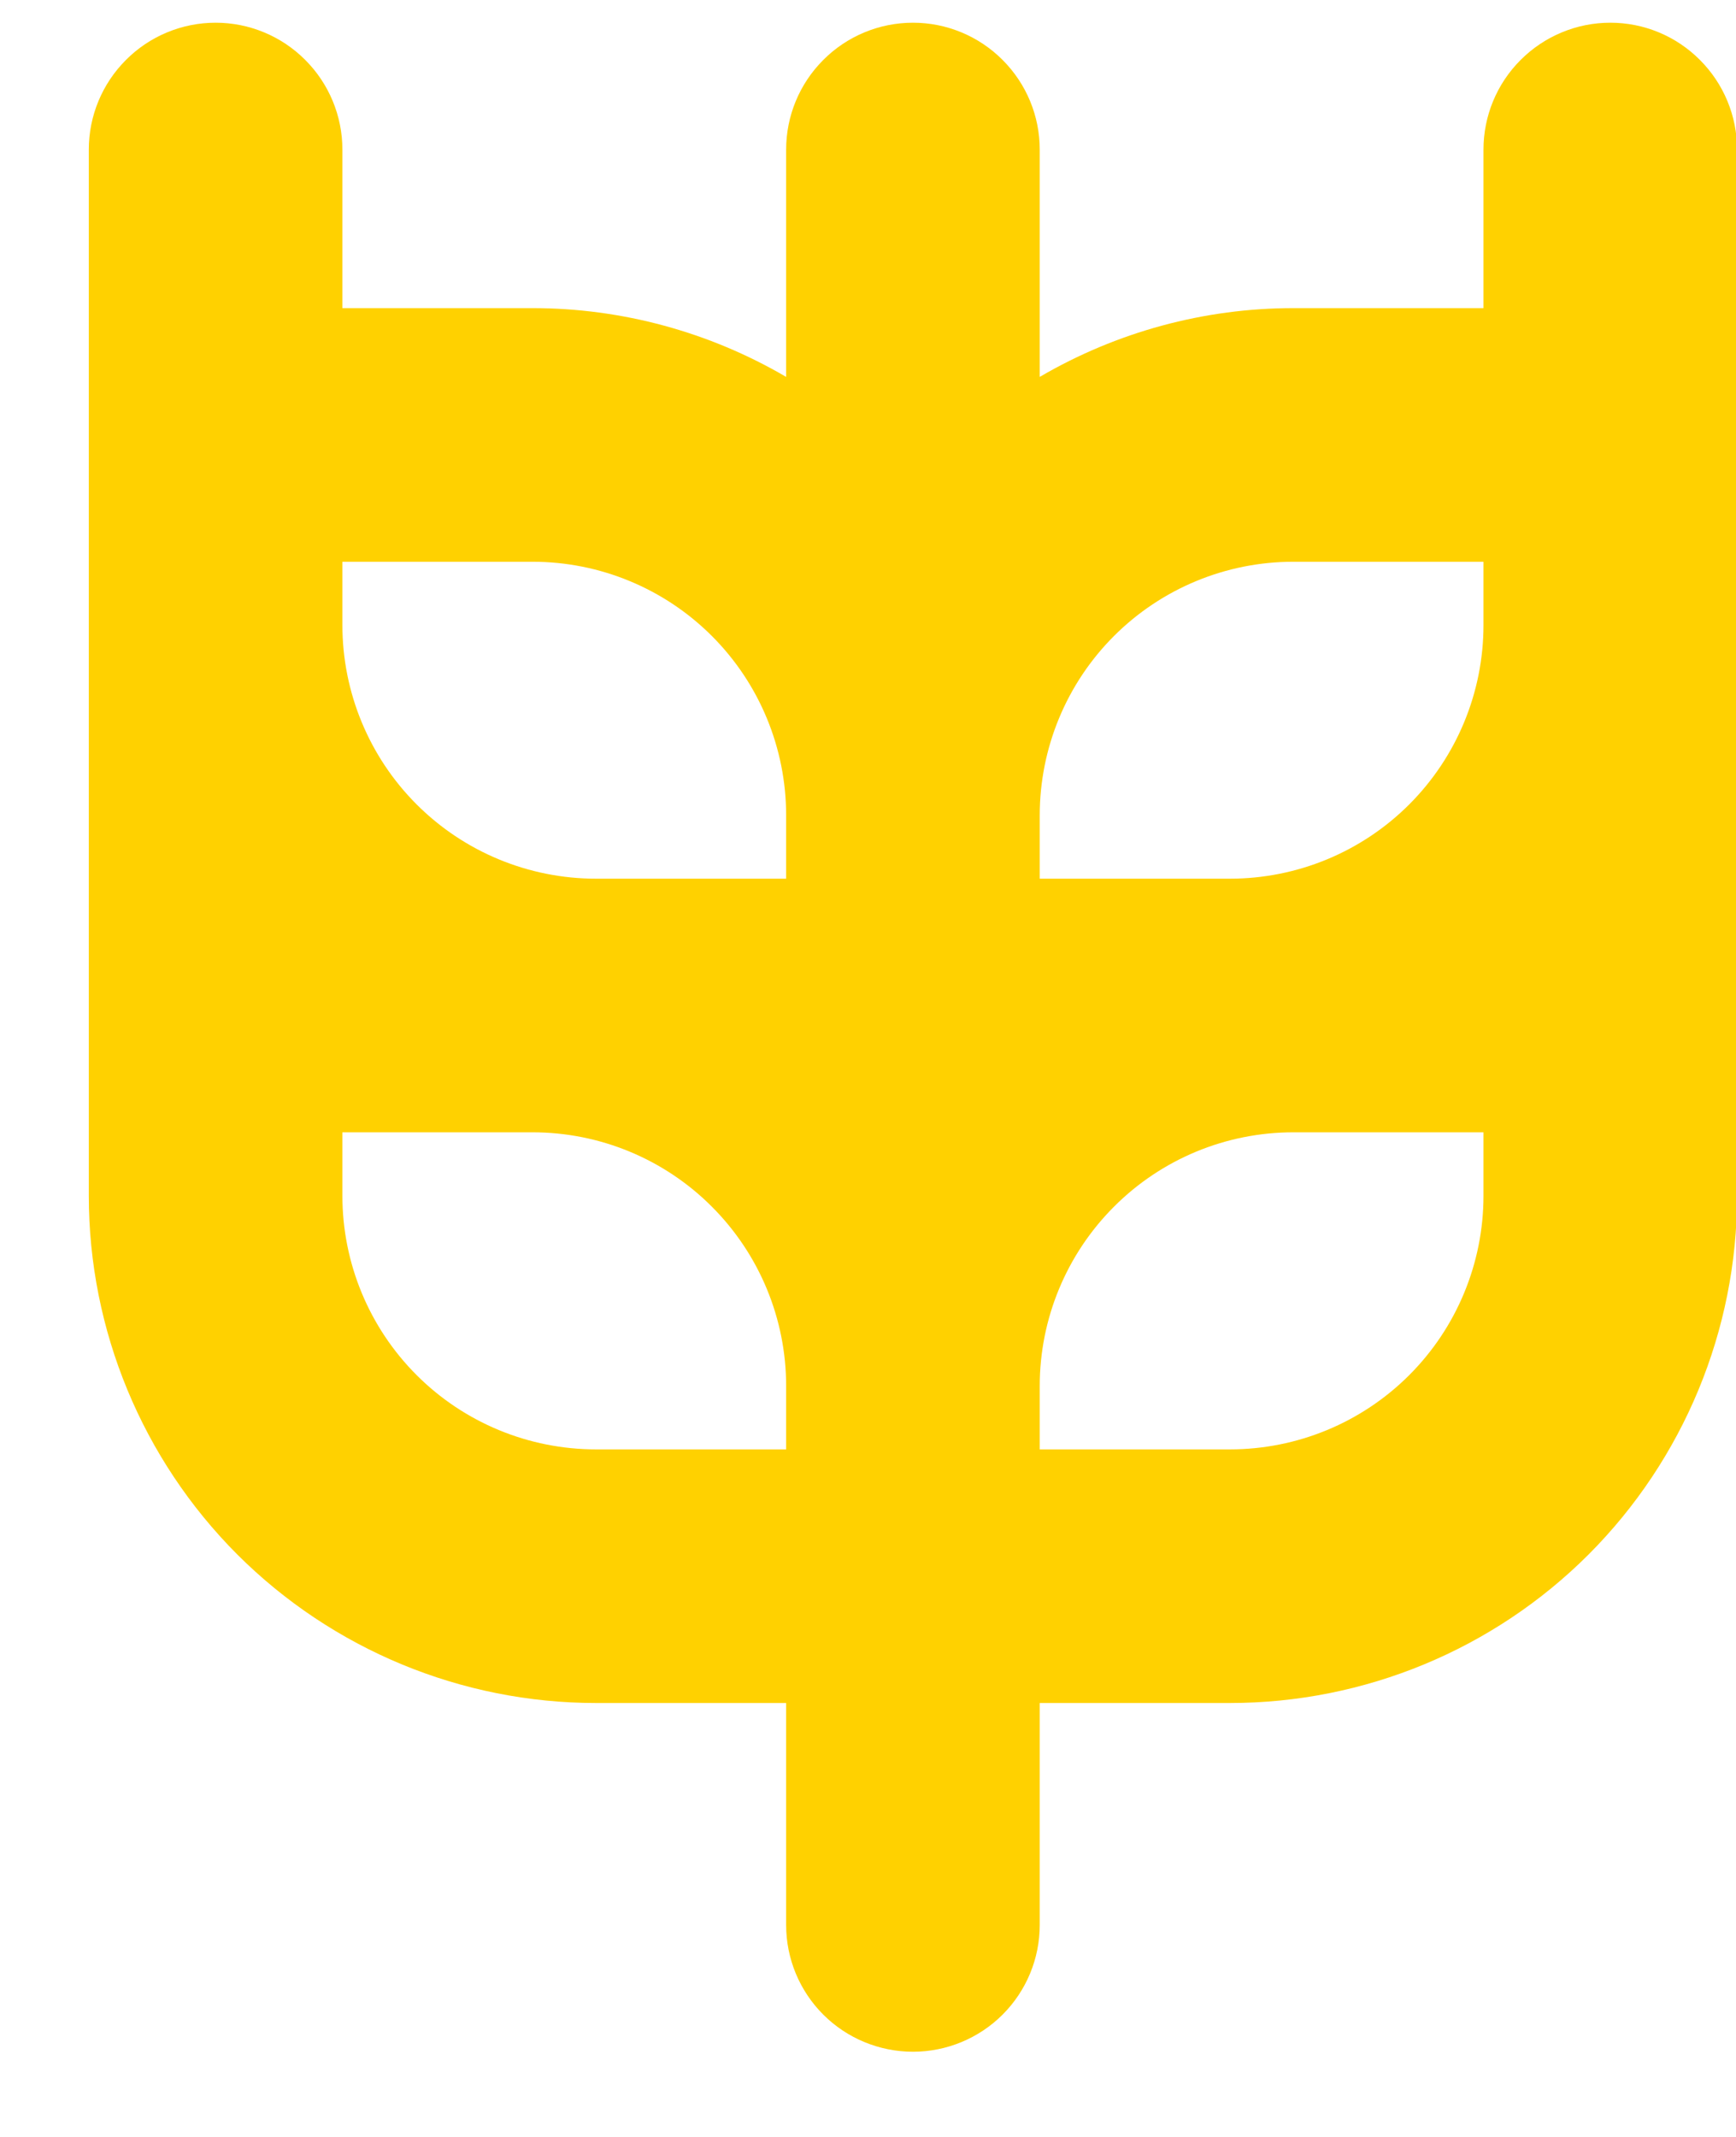 <?xml version="1.0" encoding="UTF-8"?> <svg xmlns="http://www.w3.org/2000/svg" width="13" height="16" viewBox="0 0 13 16" fill="none"><path d="M1.615 0.17C1.363 0.17 1.121 0.27 0.943 0.449C0.765 0.627 0.665 0.868 0.665 1.12V8.953C0.665 9.96 1.065 10.926 1.777 11.639C2.49 12.351 3.456 12.751 4.463 12.751H5.887V14.413C5.887 14.665 5.987 14.906 6.165 15.084C6.343 15.262 6.585 15.362 6.837 15.362C7.088 15.362 7.33 15.262 7.508 15.084C7.686 14.906 7.786 14.665 7.786 14.413V12.751H9.21C10.218 12.751 11.184 12.351 11.896 11.639C12.608 10.926 13.008 9.96 13.008 8.953V1.12C13.008 0.868 12.908 0.627 12.73 0.449C12.552 0.27 12.311 0.17 12.059 0.17C11.807 0.17 11.566 0.27 11.387 0.449C11.209 0.627 11.109 0.868 11.109 1.12V2.307H9.685C9.018 2.307 8.362 2.485 7.786 2.822V1.12C7.786 0.868 7.686 0.627 7.508 0.449C7.33 0.27 7.088 0.17 6.837 0.17C6.585 0.17 6.343 0.27 6.165 0.449C5.987 0.627 5.887 0.868 5.887 1.12V2.822C5.311 2.485 4.656 2.307 3.988 2.307H2.564V1.12C2.564 0.868 2.464 0.627 2.286 0.449C2.108 0.27 1.866 0.17 1.615 0.17ZM7.786 6.105C7.786 5.601 7.986 5.118 8.342 4.762C8.698 4.406 9.181 4.206 9.685 4.206H11.109V4.68C11.109 5.184 10.909 5.667 10.553 6.023C10.197 6.379 9.714 6.579 9.21 6.579H7.786V6.105ZM7.786 10.377C7.786 9.874 7.986 9.391 8.342 9.035C8.698 8.678 9.181 8.478 9.685 8.478H11.109V8.953C11.109 9.457 10.909 9.94 10.553 10.296C10.197 10.652 9.714 10.852 9.21 10.852H7.786V10.377ZM5.887 10.852H4.463C3.959 10.852 3.476 10.652 3.12 10.296C2.764 9.94 2.564 9.457 2.564 8.953V8.478H3.988C4.492 8.478 4.975 8.678 5.331 9.035C5.687 9.391 5.887 9.874 5.887 10.377V10.852ZM3.988 4.206C4.492 4.206 4.975 4.406 5.331 4.762C5.687 5.118 5.887 5.601 5.887 6.105V6.579H4.463C3.959 6.579 3.476 6.379 3.12 6.023C2.764 5.667 2.564 5.184 2.564 4.68V4.206H3.988Z" fill="#FFD100"></path></svg> 
